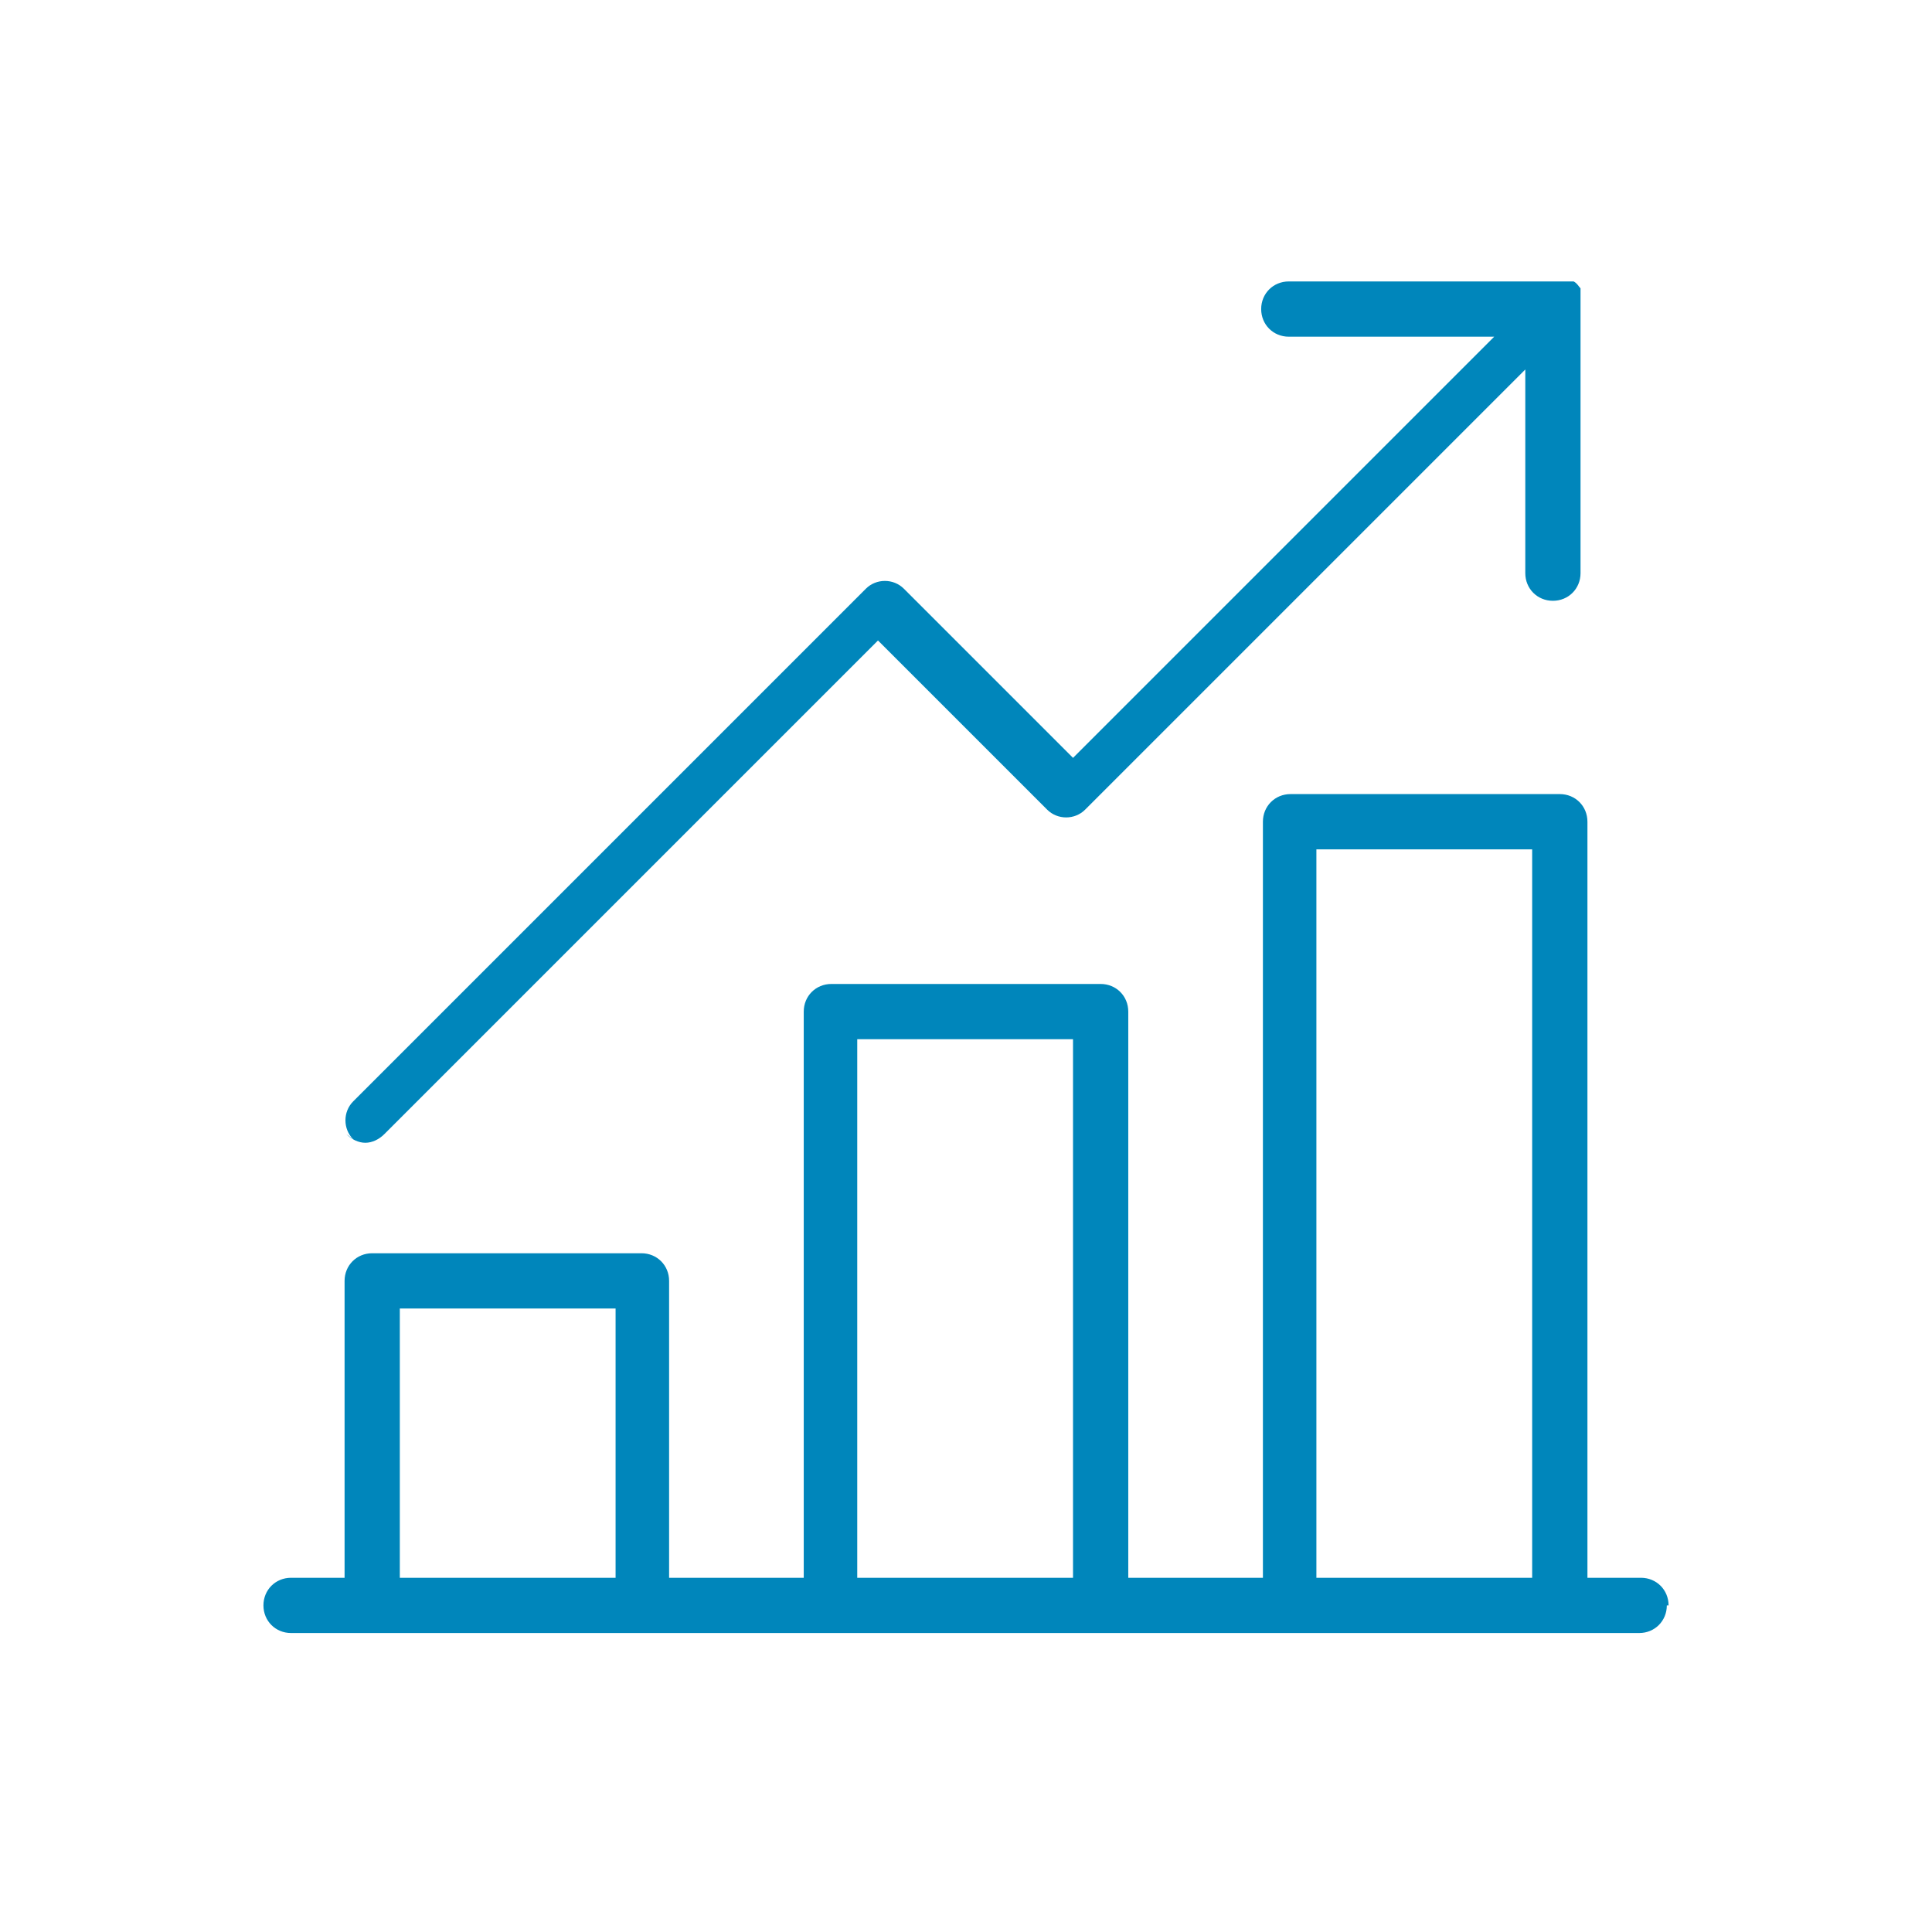 <svg fill="none" height="110" viewBox="0 0 110 110" width="110" xmlns="http://www.w3.org/2000/svg"><path d="m20.111 64.869c-.59-.59-.59-1.573 0-2.162l29.189-29.189c.59-.59 1.572-.59 2.162 0l9.632 9.632 23.98-23.98h-11.695c-.884 0-1.573-.688-1.573-1.573s.688-1.573 1.573-1.573h15.332.295.098.197.197.098c.197.098.295.295.393.393v.098.197.197.098.295 15.332c0 .884-.688 1.573-1.573 1.573-.884 0-1.572-.688-1.572-1.573v-11.597l-25.061 25.061c-.59.59-1.572.59-2.162 0l-9.632-9.632-28.108 28.108c-.295.295-.688.491-1.081.491s-.786-.197-1.081-.491zm74.791 26.536c0 .884-.688 1.573-1.573 1.573h-76.757c-.884 0-1.573-.688-1.573-1.573s.688-1.573 1.573-1.573h3.047v-16.904c0-.884.688-1.573 1.572-1.573h15.332c.885 0 1.573.688 1.573 1.573v16.904h7.666v-32.236c0-.884.688-1.573 1.573-1.573h15.332c.884 0 1.572.688 1.572 1.573v32.236h7.666v-43.047c0-.884.688-1.573 1.573-1.573h15.332c.884 0 1.572.688 1.572 1.573v43.047h3.047c.884 0 1.573.688 1.573 1.573zm-59.853-1.573v-15.332h-12.285v15.332zm26.044 0v-30.663h-12.285v30.663zm26.142 0v-41.474h-12.285v41.474z" fill="#0086bb"/></svg>